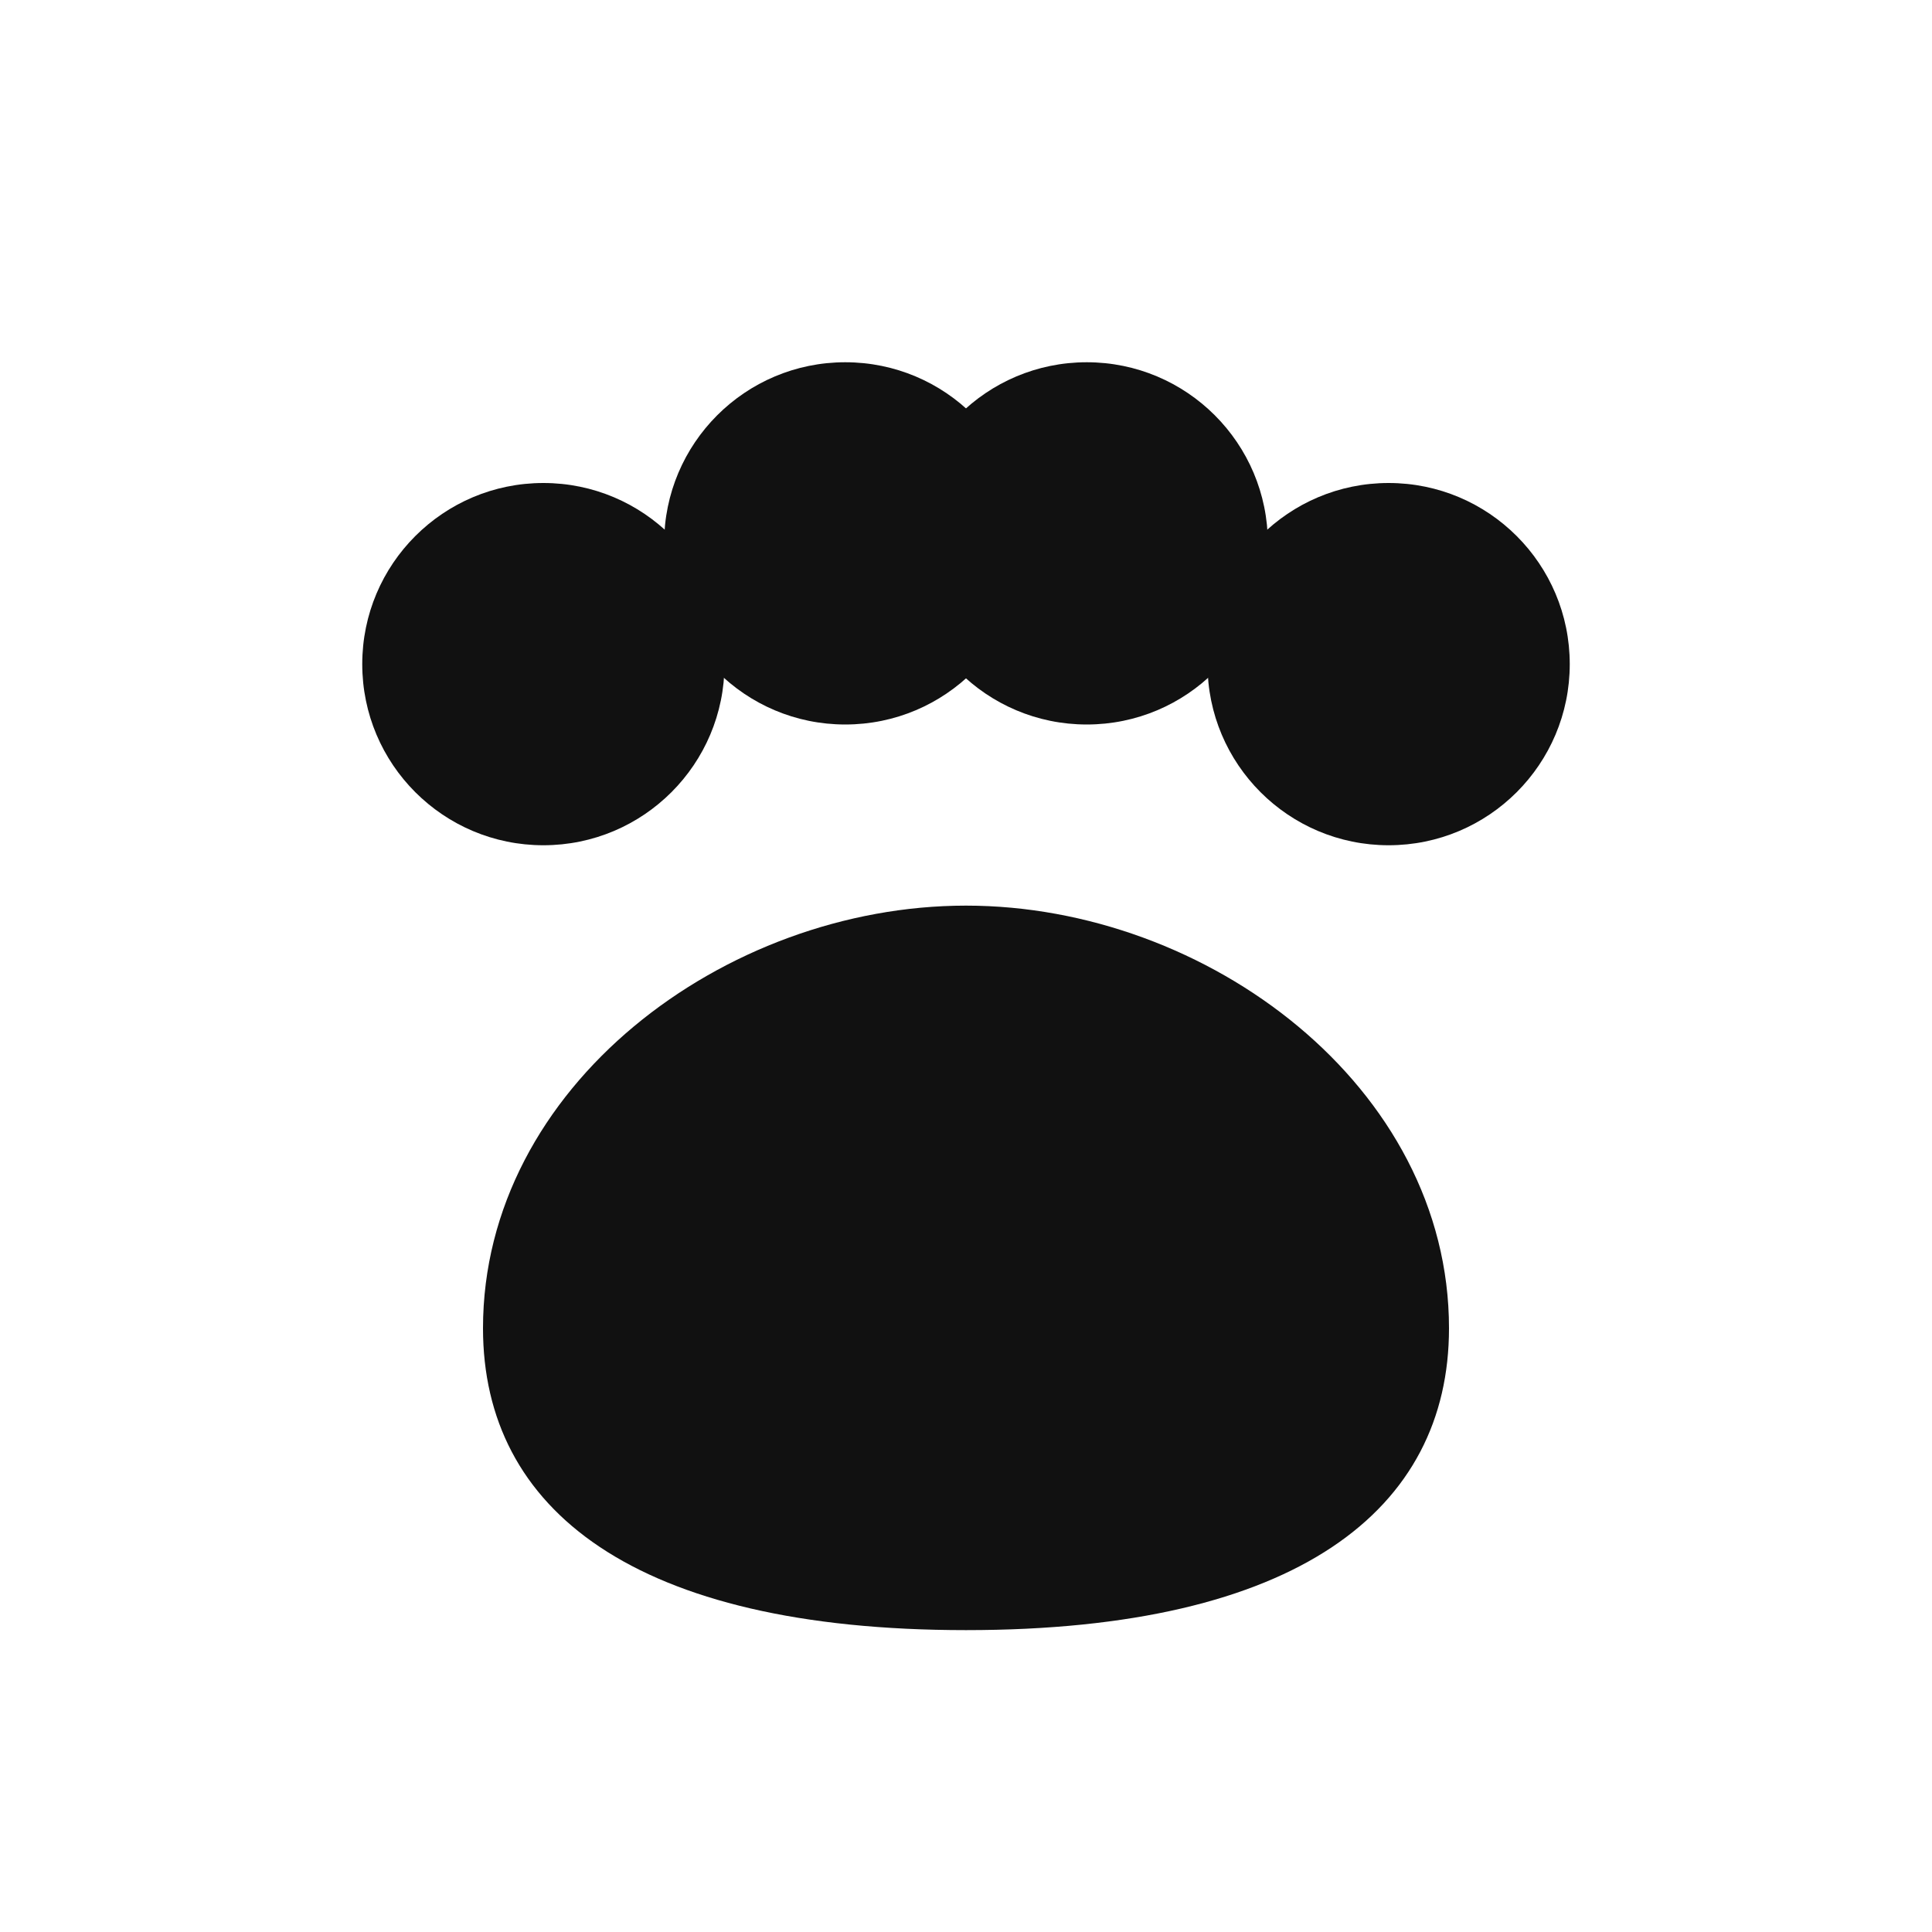<?xml version="1.0" encoding="UTF-8"?>
<svg xmlns="http://www.w3.org/2000/svg" width="64" height="64" viewBox="0 0 64 64">
  <!-- Simple paw icon: four toes + main pad -->
  <g fill="#111111">
    <!-- Toes -->
    <circle cx="18" cy="22" r="6" />
    <circle cx="28" cy="18" r="6" />
    <circle cx="36" cy="18" r="6" />
    <circle cx="46" cy="22" r="6" />
    <!-- Main pad (ellipse with slight curve via path for a friendlier shape) -->
    <path d="M16,44c0,-8 8,-14 16,-14s16,6 16,14c0,6 -5,10 -16,10s-16,-4 -16,-10z" />
  </g>
</svg>
